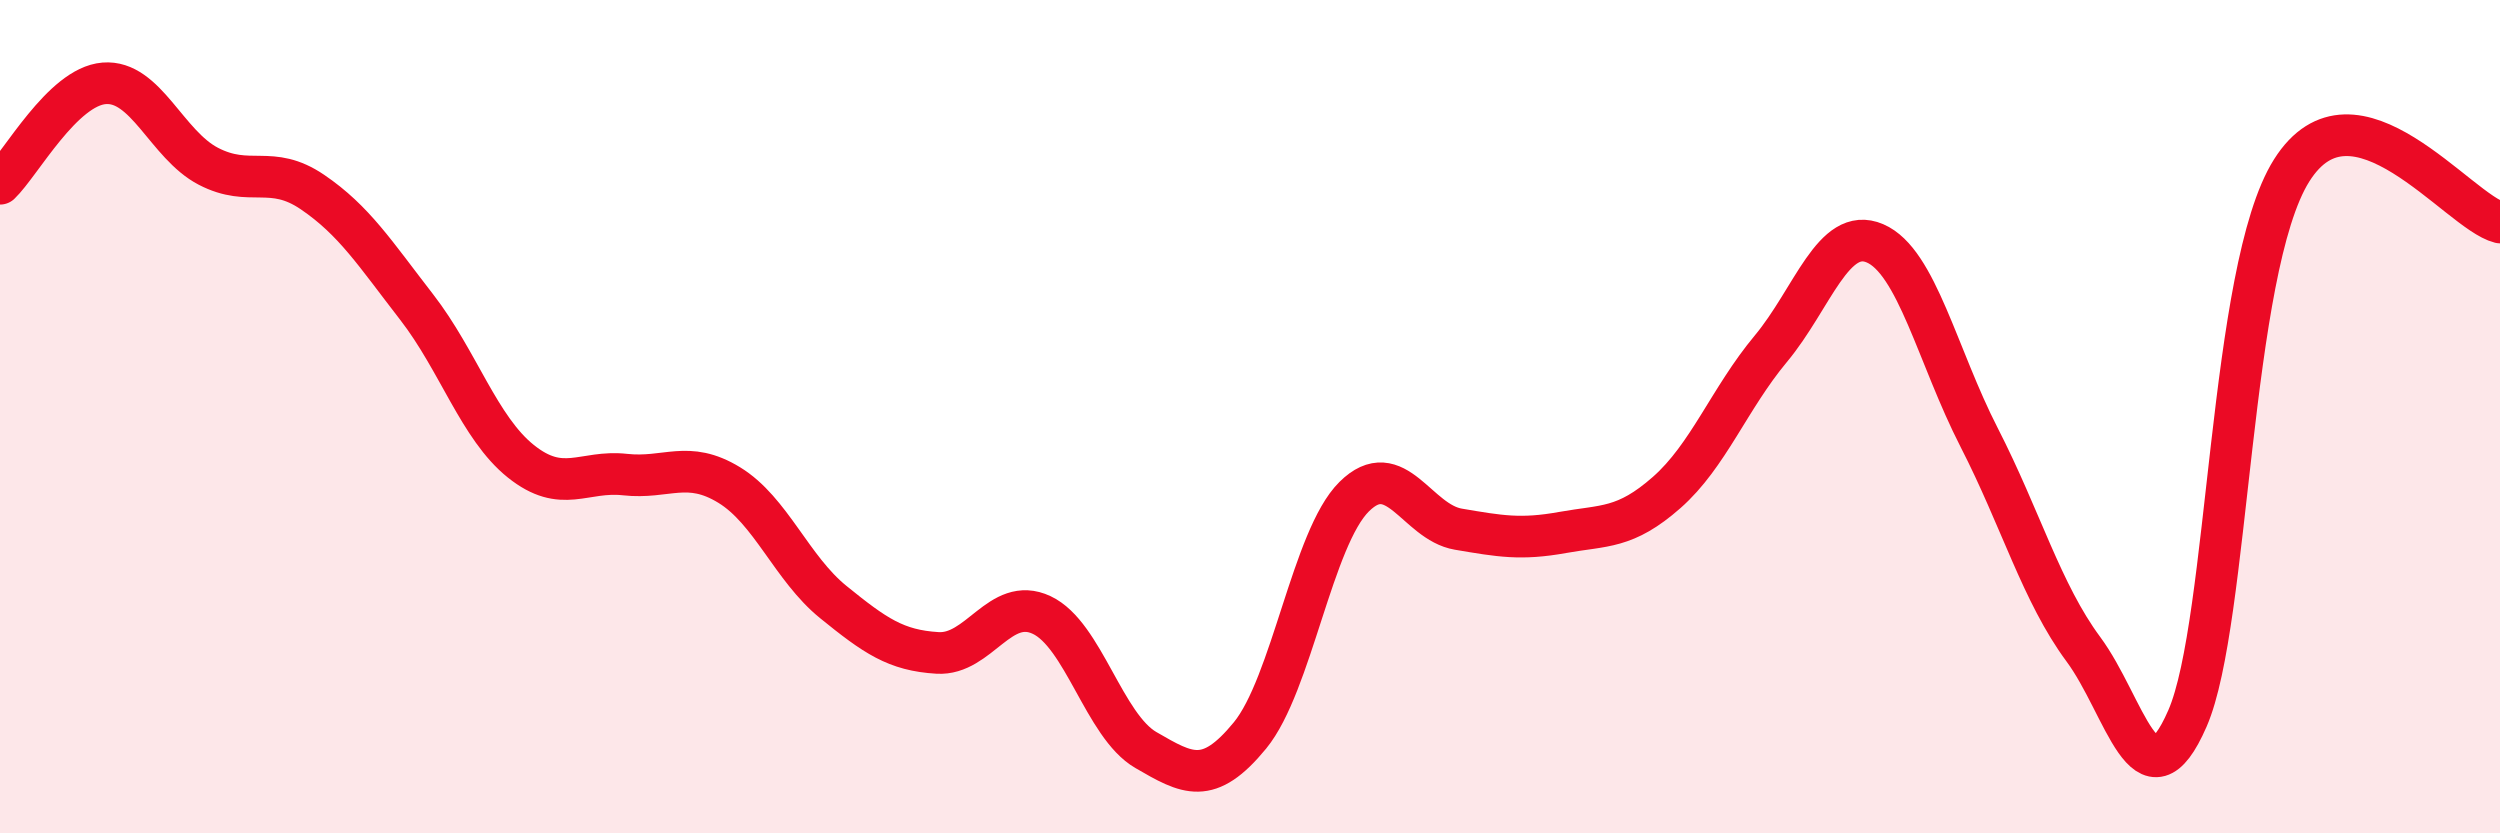 
    <svg width="60" height="20" viewBox="0 0 60 20" xmlns="http://www.w3.org/2000/svg">
      <path
        d="M 0,4.41 C 0.5,3.93 1.5,2.08 2.5,2 C 3.5,1.92 4,3.47 5,3.99 C 6,4.51 6.5,3.93 7.5,4.61 C 8.5,5.29 9,6.08 10,7.37 C 11,8.66 11.5,10.27 12.5,11.07 C 13.5,11.87 14,11.28 15,11.39 C 16,11.5 16.5,11.03 17.5,11.64 C 18.5,12.25 19,13.64 20,14.45 C 21,15.26 21.5,15.61 22.5,15.67 C 23.5,15.73 24,14.29 25,14.76 C 26,15.23 26.5,17.42 27.5,18 C 28.5,18.58 29,18.87 30,17.65 C 31,16.43 31.5,12.91 32.5,11.92 C 33.5,10.93 34,12.53 35,12.7 C 36,12.87 36.5,12.96 37.5,12.78 C 38.5,12.6 39,12.7 40,11.82 C 41,10.94 41.5,9.57 42.5,8.37 C 43.5,7.17 44,5.41 45,5.84 C 46,6.27 46.5,8.55 47.5,10.5 C 48.5,12.45 49,14.23 50,15.58 C 51,16.93 51.5,19.54 52.5,17.24 C 53.5,14.94 53.5,6.47 55,4.09 C 56.5,1.71 59,5.09 60,5.34L60 20L0 20Z"
        fill="#EB0A25"
        opacity="0.1"
        stroke-linecap="round"
        stroke-linejoin="round"
      />
      <path
        d="M 0,4.41 C 0.5,3.93 1.5,2.08 2.5,2 C 3.5,1.92 4,3.47 5,3.99 C 6,4.51 6.5,3.93 7.5,4.61 C 8.5,5.29 9,6.08 10,7.37 C 11,8.66 11.5,10.27 12.5,11.07 C 13.5,11.87 14,11.28 15,11.39 C 16,11.5 16.5,11.03 17.5,11.64 C 18.5,12.25 19,13.64 20,14.45 C 21,15.26 21.5,15.61 22.5,15.67 C 23.5,15.73 24,14.29 25,14.76 C 26,15.23 26.5,17.42 27.5,18 C 28.5,18.58 29,18.87 30,17.65 C 31,16.43 31.5,12.91 32.5,11.92 C 33.5,10.93 34,12.53 35,12.7 C 36,12.87 36.5,12.96 37.5,12.78 C 38.5,12.6 39,12.7 40,11.82 C 41,10.94 41.5,9.57 42.5,8.37 C 43.5,7.17 44,5.41 45,5.84 C 46,6.27 46.5,8.55 47.5,10.5 C 48.5,12.45 49,14.23 50,15.58 C 51,16.93 51.5,19.54 52.5,17.24 C 53.5,14.94 53.5,6.47 55,4.09 C 56.5,1.71 59,5.09 60,5.34"
        stroke="#EB0A25"
        stroke-width="1"
        fill="none"
        stroke-linecap="round"
        stroke-linejoin="round"
      />
    </svg>
  